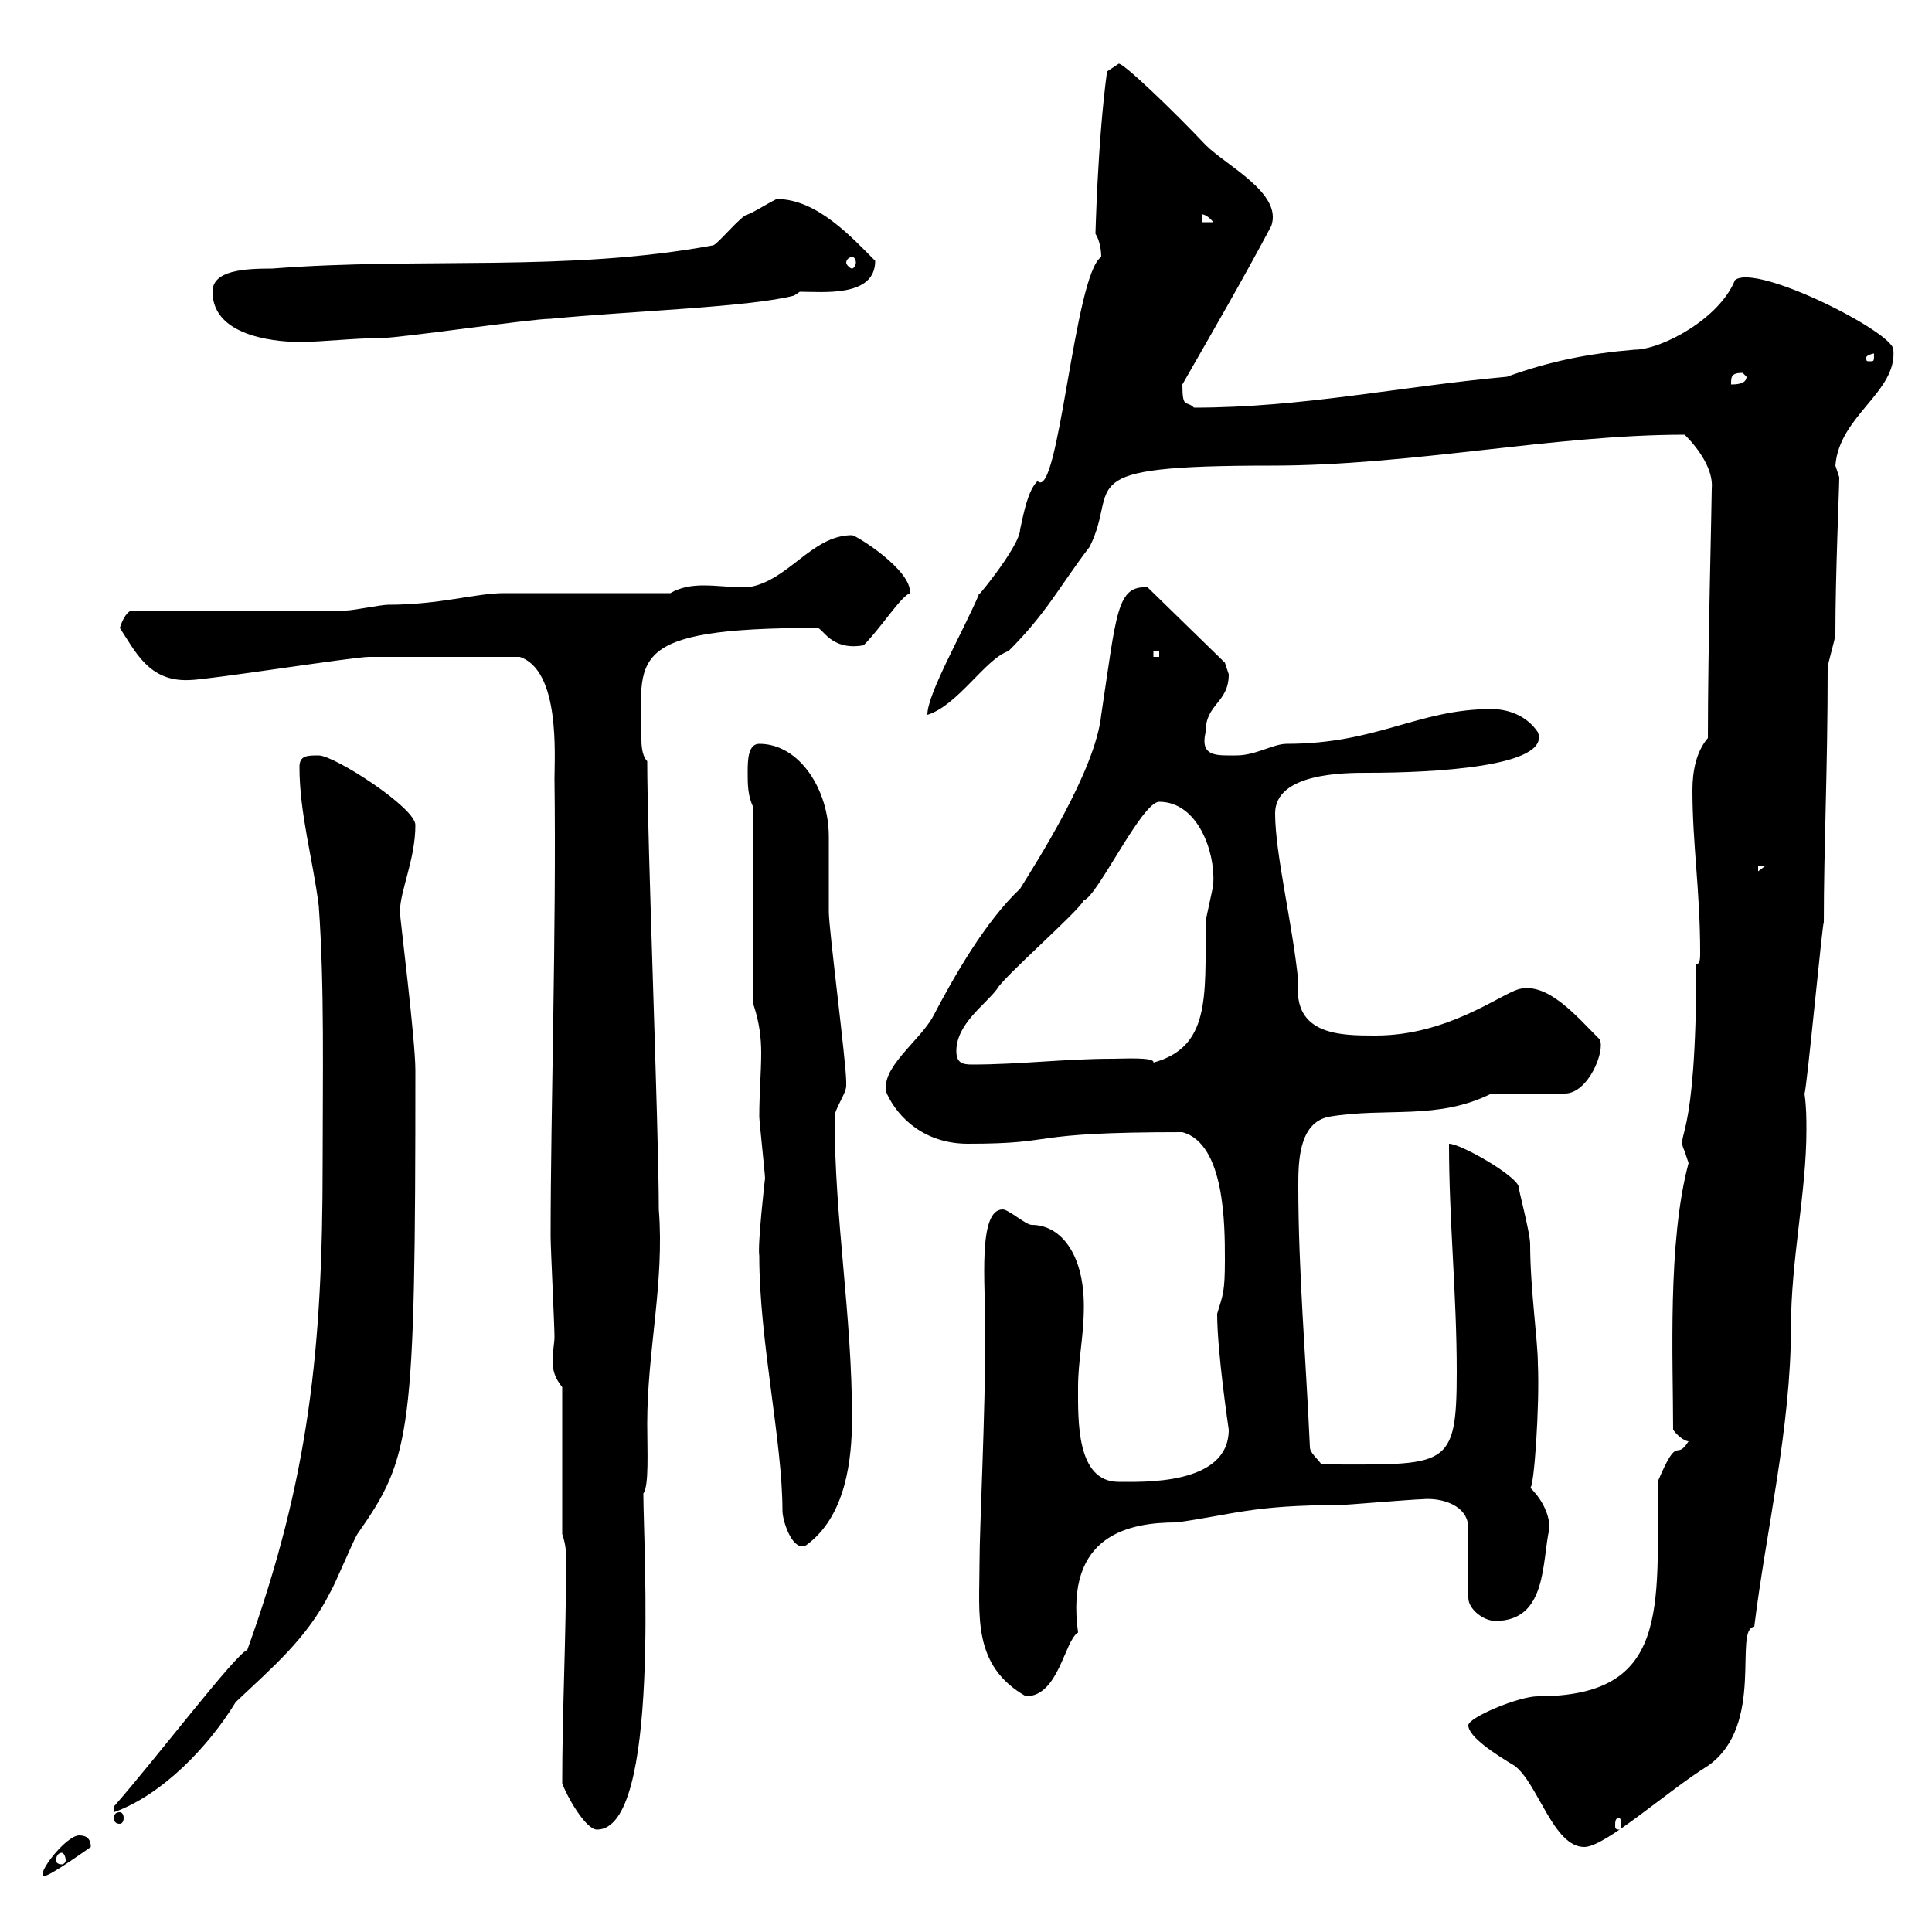 <svg xmlns="http://www.w3.org/2000/svg" xmlns:xlink="http://www.w3.org/1999/xlink" width="300" height="300"><path d="M12.30 285C10.20 285 5.40 291.30 6.90 291.30C7.80 291.30 14.10 286.80 14.10 286.80C14.10 285.60 13.50 285 12.30 285ZM9.60 287.70C9.90 287.70 10.20 288.30 10.20 288.90C10.20 289.20 9.90 289.50 9.60 289.50C9 289.50 8.70 289.20 8.70 288.90C8.70 288.30 9 287.70 9.60 287.70ZM228 267.90C228 269.70 232.20 272.40 235.20 274.20C238.80 276.90 241.20 286.80 246 286.80C249.30 286.80 258.90 278.10 265.20 274.20C274.20 267.90 269.10 252.90 272.40 252.60C274.20 237.90 278.10 221.70 278.10 206.10C278.10 195.60 280.50 185.10 280.50 175.50C280.50 173.70 280.50 171.90 280.20 169.80C280.50 169.80 283.20 141 283.20 143.40C283.20 131.10 283.80 120 283.80 103.80C283.80 102.90 285 99.30 285 98.40C285 89.10 285.60 75.90 285.60 74.10C285.60 74.10 285 72.30 285 72.30C285.60 64.50 294.60 60.90 294 54.30C294 51.60 272.70 40.80 269.40 43.50C267 49.50 258 54.30 253.80 54.30C246.60 54.90 240.60 56.10 234 58.50C217.50 60 202.20 63.30 185.40 63.30C184.20 62.10 183.60 63.60 183.60 59.70C188.40 51.30 192.60 44.10 197.40 35.10C199.20 30 190.50 25.80 187.20 22.50C182.40 17.40 174.30 9.60 173.70 9.90L171.90 11.10C170.40 22.20 170.10 36.90 170.10 36.30C170.70 37.20 171 38.70 171 39.90C166.80 42.60 164.40 78 161.10 74.70C159.60 76.20 159 79.50 158.40 82.20C158.40 84.90 150.60 94.20 152.10 92.10C149.40 98.40 144 107.70 144 111C148.80 109.50 153 102.30 156.60 101.10C162.60 95.10 164.40 91.20 169.20 84.90C174 75.30 165.30 72.30 197.40 72.30C219.30 72.30 241.20 67.50 261.60 67.50C263.70 69.60 266.10 72.90 265.80 75.90C265.80 78.30 265.20 100.50 265.20 114.60C263.40 116.70 262.80 119.70 262.80 122.70C262.80 131.10 264 138.30 264 147.90C264 148.80 264 149.70 263.40 149.70C263.40 178.80 260.10 175.50 261.60 178.80C261.60 178.80 262.20 180.60 262.20 180.60C258.90 192.90 259.80 211.20 259.80 222C260.40 222.90 261.60 223.80 262.20 223.80C260.10 227.10 260.70 222.30 257.40 230.10C257.40 249.90 259.20 263.40 238.80 263.40C235.80 263.40 228 266.70 228 267.90ZM87.30 276.90C87.90 278.70 90.90 284.10 92.70 284.10C102.60 284.10 99.90 240.30 99.90 231.90C100.80 230.70 100.50 225.30 100.50 221.10C100.50 209.70 103.20 199.20 102.30 187.80C102.30 175.50 100.50 130.20 100.50 118.20C99.90 117.60 99.60 116.40 99.60 114.90C99.60 102.30 96.60 97.50 126.90 97.50C127.80 97.50 129 101.10 134.10 100.20C136.80 97.50 139.80 92.70 141.30 92.10C141.60 88.50 132.90 83.10 132.30 83.10C126 83.10 122.40 90.30 116.10 91.20C113.40 91.20 111.30 90.90 109.20 90.90C107.40 90.90 105.60 91.20 104.10 92.10L78.30 92.10C73.80 92.10 68.40 93.90 60.30 93.90C59.10 93.90 54.90 94.80 53.70 94.80L20.40 94.80C19.50 95.10 18.90 96.60 18.60 97.50C21 101.10 23.10 105.90 29.40 105.60C32.10 105.60 54.90 102 57.30 102C62.70 102 72 102 80.70 102C87 104.10 86.10 117.30 86.10 120.90C86.40 144.60 85.50 172.50 85.50 192C85.50 193.80 86.10 205.80 86.10 207.60C86.10 208.50 85.80 210 85.80 211.20C85.80 212.70 86.10 213.90 87.30 215.40L87.30 238.20C87.90 240 87.90 240.90 87.90 242.70C87.90 254.40 87.30 265.80 87.30 276.90ZM251.40 282.30C251.70 282.30 251.70 282.90 251.70 283.50C251.70 283.80 251.70 284.10 251.40 284.10C250.80 284.10 250.80 283.80 250.80 283.50C250.80 282.90 250.80 282.30 251.40 282.30ZM18.60 281.40C18 281.40 17.70 281.70 17.70 282.30C17.70 282.90 18 283.20 18.60 283.20C18.90 283.20 19.20 282.90 19.20 282.30C19.20 281.70 18.90 281.40 18.60 281.40ZM17.70 280.50L17.70 281.40C25.20 278.70 32.40 271.20 36.60 264.30C42.30 258.90 47.70 254.40 51.30 247.20C51.90 246.30 54.90 239.10 55.50 238.20C63.90 226.20 64.50 222.90 64.50 166.20C64.50 161.40 62.10 142.50 62.10 141.60C62.10 138.30 64.50 133.50 64.50 128.10C64.50 125.40 51.90 117.30 49.50 117.30C47.70 117.30 46.50 117.30 46.50 119.10C46.50 126.30 48.60 133.50 49.50 140.70C50.40 153.30 50.10 167.10 50.10 180.60C50.10 209.40 48 229.50 38.40 256.20C36.60 256.80 24.30 273 17.70 280.50ZM152.10 242.70C152.10 250.80 150.90 258.60 159.30 263.40C164.40 263.40 165.30 254.70 167.40 253.50C165.30 238.20 175.50 236.40 182.70 236.40C191.40 235.20 194.40 233.70 208.20 233.70C208.80 233.70 219.60 232.80 220.80 232.80C223.80 232.50 228 233.70 228 237.30L228 248.10C228 249.90 230.40 251.70 232.20 251.70C240.30 251.70 239.40 242.40 240.60 237.30C240.60 233.70 237.60 231 237.60 231C238.20 231.30 239.10 218.10 238.80 211.80C238.80 208.20 237.60 200.10 237.60 193.20C237.60 191.40 235.80 184.80 235.80 184.20C235.20 182.40 226.80 177.60 225 177.60C225 189.60 226.20 201 226.20 213C226.20 228.30 224.70 227.40 205.20 227.40C204.60 226.50 203.40 225.60 203.40 224.70C202.80 211.20 201.60 197.40 201.60 184.20C201.60 180.60 201.60 174.30 206.40 173.40C215.40 171.90 223.20 174 231.60 169.80L243 169.80C246.60 169.80 249.30 163.20 248.40 161.40C244.80 157.80 240.30 152.40 235.80 153.60C232.80 154.50 224.70 160.80 213.60 160.80C208.20 160.80 200.70 160.80 201.60 152.40C200.70 143.40 198 132.60 198 126.30C198 120 208.80 120 212.40 120C222.30 120 240.90 119.10 238.80 113.70C237 111 234 110.10 231.60 110.10C220.20 110.10 213.90 115.50 199.80 115.50C197.70 115.50 195 117.30 192 117.30C189 117.30 186.30 117.60 187.20 113.70C187.20 109.20 190.80 109.20 190.80 104.70C190.80 104.70 190.20 102.90 190.20 102.90L178.20 91.20C173.40 90.90 173.40 95.10 171 111C170.10 119.70 160.80 134.10 158.40 138C153 143.10 148.20 151.50 144.90 157.80C142.80 161.70 136.50 165.90 137.70 169.80C139.50 173.70 143.70 177.60 150.30 177.60C165 177.60 158.40 175.80 183.60 175.80C190.20 177.60 190.20 190.20 190.20 195.60C190.20 200.70 189.90 201 189 204C189 210 190.80 222 190.80 222C190.80 230.70 177.30 230.10 173.70 230.10C167.10 230.10 167.40 220.50 167.40 215.40C167.40 211.20 168.30 207.60 168.30 202.80C168.30 194.70 164.70 190.20 160.20 190.20C159.30 190.20 156.60 187.80 155.70 187.80C151.80 187.80 153 199.50 153 206.40C153 220.20 152.10 237 152.10 242.70ZM117.90 195C117.90 208.20 121.50 223.80 121.50 234.60C121.50 236.10 123 240.90 125.10 240C131.40 235.50 132.30 226.50 132.30 220.20C132.30 204 129.60 189.60 129.60 173.40C129.60 172.20 131.40 169.80 131.40 168.60C131.40 168 131.40 168 131.40 168C131.40 165 128.70 144.30 128.70 141.60C128.70 140.70 128.70 130.80 128.70 129.90C128.70 122.70 124.20 115.50 117.90 115.50C116.10 115.50 116.10 118.20 116.10 120C116.10 121.80 116.10 123.60 117 125.40L117 156C117.90 158.70 118.20 161.10 118.20 163.50C118.20 166.50 117.90 169.80 117.90 173.40C117.90 174 118.80 182.40 118.80 183C118.80 182.70 117.60 193.50 117.90 195ZM148.50 163.20C148.50 159 153 156 154.80 153.60C155.70 151.80 167.40 141.60 168.30 139.80C170.40 139.20 177.30 124.50 180 124.50C186 124.50 188.70 132.30 188.40 137.10C188.40 138 187.20 142.50 187.20 143.40C187.20 155.10 187.80 162.60 179.10 165C179.40 164.10 174.30 164.40 172.80 164.40C165.30 164.40 158.40 165.30 150.90 165.30C149.40 165.30 148.50 165 148.50 163.20ZM273 134.40L274.20 134.40L273 135.30ZM179.10 101.10L180 101.10L180 102L179.10 102ZM270.60 57.90C270.60 57.90 271.20 58.50 271.20 58.50C271.20 59.70 269.40 59.70 268.80 59.70C268.80 58.50 268.80 57.90 270.60 57.90ZM291 54.90C291 56.10 291 56.10 290.40 56.10C289.80 56.10 289.80 56.10 289.80 55.50C289.80 55.20 290.70 54.90 291 54.90C291 54.90 291 54.90 291 54.90ZM33 45.30C33 52.80 44.40 53.10 46.50 53.10C50.10 53.10 54.90 52.50 59.10 52.50C62.10 52.50 82.50 49.50 85.50 49.50C97.80 48.30 116.40 47.70 123.30 45.90L124.20 45.30C127.80 45.30 135.90 46.20 135.90 40.50C132.30 36.90 126.90 30.90 120.60 30.90C118.80 31.80 117 33 116.10 33.30C115.20 33.30 111.30 38.10 110.70 38.10C87.90 42.30 65.40 39.90 42.30 41.70C37.80 41.70 33 42 33 45.30ZM132.30 39.90C132.60 39.90 132.90 40.20 132.90 40.80C132.90 41.10 132.60 41.70 132.30 41.70C132 41.70 131.40 41.10 131.40 40.80C131.40 40.20 132 39.90 132.30 39.90ZM186.60 33.30C186.30 33.30 187.20 33 188.40 34.50L186.60 34.50Z"/></svg>